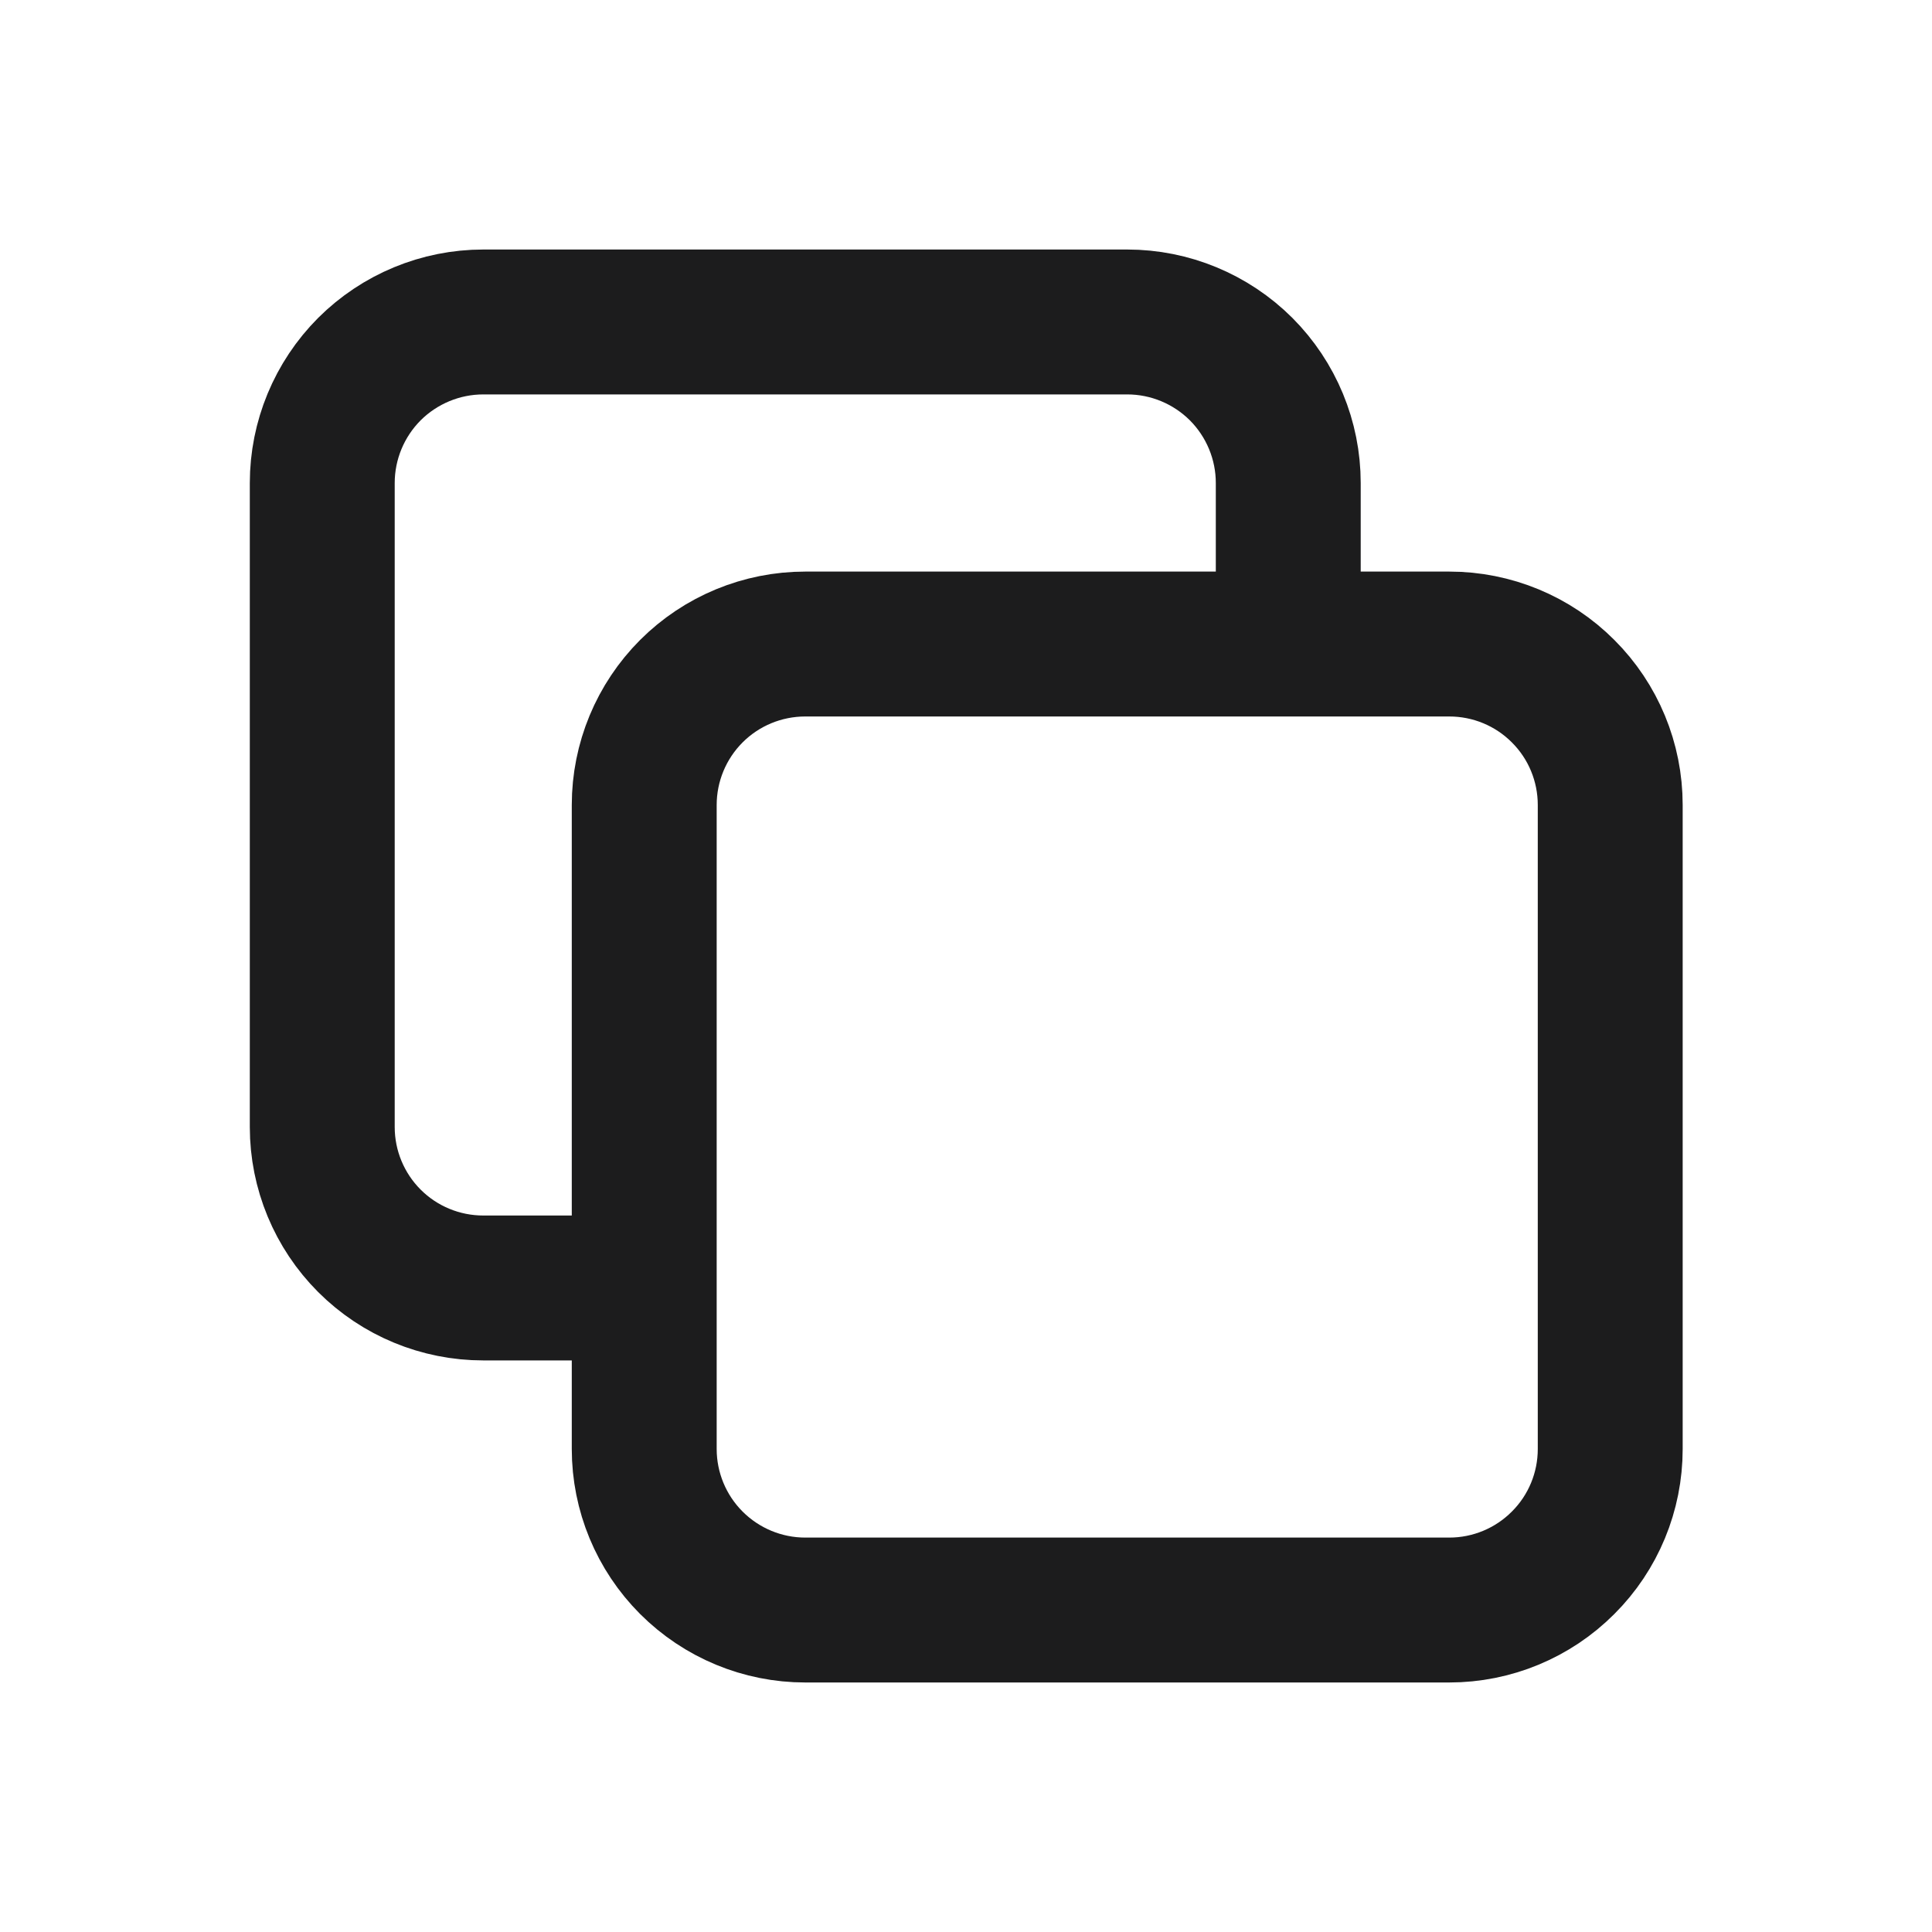 <svg width="20" height="20" viewBox="0 0 20 20" fill="none" xmlns="http://www.w3.org/2000/svg">
<path d="M13.336 6.667V5C13.336 4.558 13.16 4.134 12.848 3.821C12.535 3.509 12.111 3.333 11.669 3.333H5.003C4.561 3.333 4.137 3.509 3.824 3.821C3.512 4.134 3.336 4.558 3.336 5V11.667C3.336 12.109 3.512 12.533 3.824 12.845C4.137 13.158 4.561 13.333 5.003 13.333H6.669M6.669 8.333C6.669 7.891 6.845 7.467 7.157 7.155C7.47 6.842 7.894 6.667 8.336 6.667H15.003C15.445 6.667 15.869 6.842 16.181 7.155C16.494 7.467 16.669 7.891 16.669 8.333V15C16.669 15.442 16.494 15.866 16.181 16.178C15.869 16.491 15.445 16.667 15.003 16.667H8.336C7.894 16.667 7.47 16.491 7.157 16.178C6.845 15.866 6.669 15.442 6.669 15V8.333Z" stroke="#1C1C1D" stroke-width="1.5" stroke-linecap="round" stroke-linejoin="round"/>
</svg>
